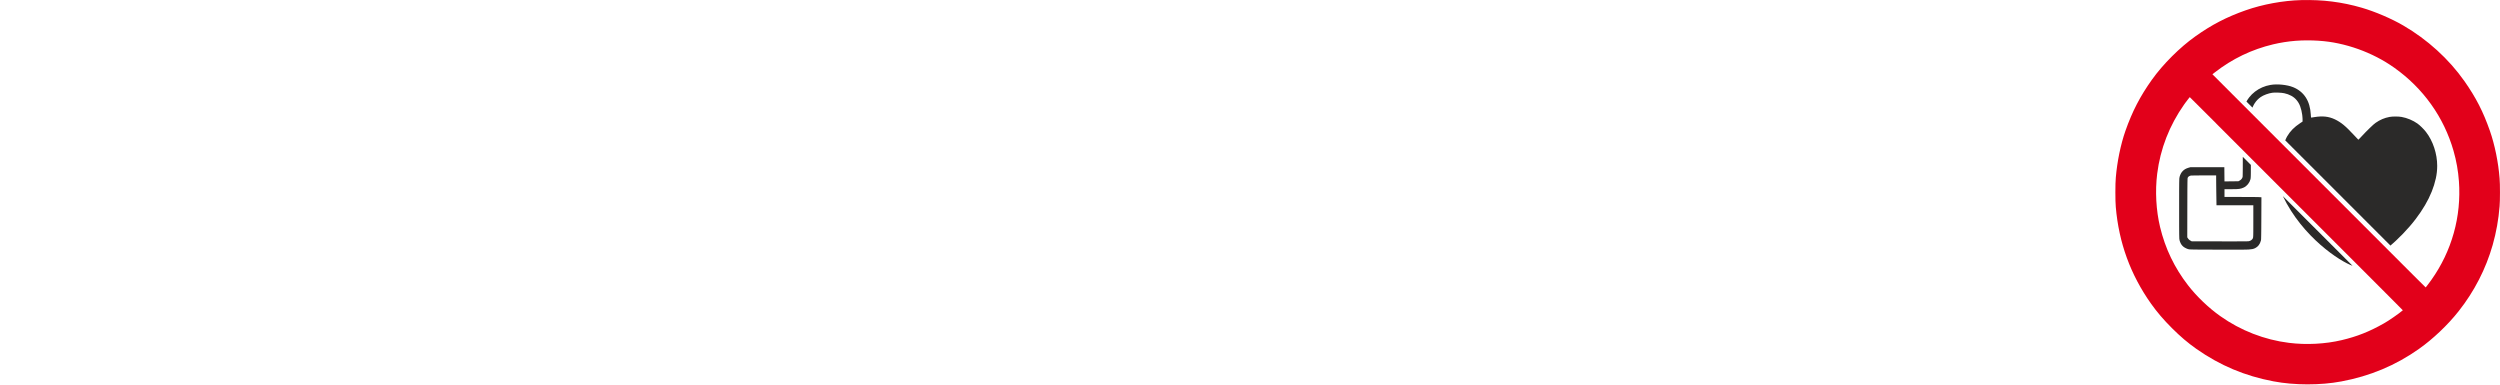 <?xml version="1.0" encoding="UTF-8"?>
<!DOCTYPE svg PUBLIC "-//W3C//DTD SVG 1.1//EN" "http://www.w3.org/Graphics/SVG/1.1/DTD/svg11.dtd">
<!-- Creator: Corel DESIGNER -->
<svg xmlns="http://www.w3.org/2000/svg" xml:space="preserve" width="65mm" height="10mm" version="1.1" style="shape-rendering:geometricPrecision; text-rendering:geometricPrecision; image-rendering:optimizeQuality; fill-rule:evenodd; clip-rule:evenodd"
viewBox="0 0 3898.61 599.79"
 xmlns:xlink="http://www.w3.org/1999/xlink"
 xmlns:xodm="http://www.corel.com/coreldraw/odm/2003">
 <defs>
  <style type="text/css">
   <![CDATA[
    .fil0 {fill:none}
    .fil1 {fill:#2B2A29}
    .fil3 {fill:#2B2A29}
    .fil2 {fill:#E2001A}
   ]]>
  </style>
      <clipPath id="id0">
       <path d="M3582.56 329.64c2.36,3.6 4.84,7.15 7.42,10.61 3.78,5.08 7.77,10.01 11.94,14.78 4.39,5.02 8.95,9.89 13.68,14.6 3.42,3.42 6.93,6.77 10.51,10.03 3.36,3.08 6.82,6.06 10.35,8.95 3.38,2.77 6.84,5.43 10.36,8.01 2.89,2.11 5.84,4.13 8.82,6.09 0,0 -73.07,-73.07 -73.07,-73.07z"/>
      </clipPath>
 </defs>
 <g id="Ebene_x0020_1">
  <rect class="fil0" x="0" y="-0" width="3898.61" height="599.79"/>
  <g id="_1800274766576">
   <g>
    <path class="fil1" d="M3497.52 244.6c0,0 0,9.87 0,9.87 0,2.78 -0.01,5.55 -0.02,8.33 -0.01,2.26 -0.04,4.51 -0.08,6.77 -0.03,1.84 -0.07,3.69 -0.11,5.54 -0.01,0.37 -0.06,0.73 -0.16,1.07 -0.16,0.55 -0.37,1.09 -0.65,1.58 -0.28,0.52 -0.61,1.01 -0.99,1.47 -0.38,0.47 -0.82,0.9 -1.28,1.28 -0.47,0.39 -0.97,0.73 -1.51,1.03 0,0 -2.04,1.13 -2.04,1.13 0,0 -10.86,0.12 -10.86,0.12 0,0 -10.86,0.12 -10.86,0.12 0,0 -0.11,-11.09 -0.11,-11.09 0,0 -0.1,-11.09 -0.1,-11.09 0,0 -26.44,0 -26.44,0 0,0 -26.44,0 -26.44,0 0,0 -3.24,0.93 -3.24,0.93 -1.7,0.49 -3.33,1.17 -4.87,2.03 -1.44,0.82 -2.75,1.83 -3.89,3.01 -1.16,1.2 -2.15,2.56 -2.93,4.04 -0.85,1.61 -1.52,3.31 -1.99,5.07 -0.25,0.9 -0.39,1.82 -0.43,2.75 -0.08,2.17 -0.14,4.33 -0.17,6.5 -0.05,3.84 -0.08,7.7 -0.09,11.55 -0.01,9.58 -0.01,19.18 -0.01,28.76 0,9.59 0.01,19.18 0.01,28.77 0.01,3.85 0.04,7.7 0.09,11.55 0.03,2.17 0.08,4.33 0.17,6.49 0.04,0.93 0.17,1.85 0.43,2.75 0.45,1.66 1.07,3.27 1.87,4.81 0.7,1.36 1.6,2.61 2.67,3.71 1.09,1.12 2.34,2.08 3.71,2.84 1.58,0.89 3.24,1.63 4.97,2.21 0.79,0.26 1.6,0.42 2.43,0.45 2.06,0.09 4.11,0.15 6.18,0.19 3.71,0.07 7.42,0.1 11.13,0.12 9.74,0.03 19.48,0.06 29.22,0.08 11.53,0.02 23.05,0.05 34.58,0.05 3.56,0 7.12,-0.08 10.68,-0.23 1.96,-0.08 3.9,-0.3 5.82,-0.67 1.57,-0.29 3.09,-0.8 4.53,-1.49 1.11,-0.54 2.15,-1.21 3.11,-1.99 0.95,-0.77 1.81,-1.66 2.56,-2.63 0.78,-1.02 1.45,-2.13 1.97,-3.3 0.58,-1.27 1.05,-2.59 1.4,-3.95 0.17,-0.63 0.26,-1.27 0.28,-1.92 0.07,-2.18 0.12,-4.37 0.16,-6.56 0.06,-3.26 0.1,-6.51 0.13,-9.77 0.04,-5.49 0.07,-10.97 0.1,-16.46 0,0 0.14,-32.74 0.14,-32.74 0,0 -3.6,-0.25 -3.6,-0.25 -0.81,-0.06 -1.63,-0.1 -2.44,-0.1 -2.5,-0.04 -5.01,-0.06 -7.51,-0.08 -2.98,-0.02 -5.96,-0.04 -8.94,-0.05 -3.3,-0.01 -6.61,-0.02 -9.91,-0.02 0,0 -25.2,0 -25.2,0 0,0 0,-6.07 0,-6.07 0,0 0,-6.07 0,-6.07 0,0 10.59,0 10.59,0 2.63,0 5.25,-0.04 7.88,-0.1 1.55,-0.04 3.1,-0.16 4.64,-0.37 1.18,-0.16 2.35,-0.41 3.48,-0.77 1.19,-0.37 2.36,-0.83 3.49,-1.37 1.26,-0.6 2.44,-1.34 3.53,-2.21 1.12,-0.9 2.13,-1.91 3.03,-3.02 0.91,-1.13 1.7,-2.35 2.36,-3.63 0.65,-1.28 1.16,-2.63 1.52,-4.01 0.16,-0.61 0.26,-1.22 0.31,-1.85 0.08,-0.99 0.14,-1.98 0.17,-2.97 0.05,-1.55 0.08,-3.09 0.09,-4.64 0.01,-2.71 0.02,-5.42 0.02,-8.13 0,0 0,-4.8 0,-4.8 0,0 -12.53,-12.54 -12.53,-12.54zm-41.52 35.44c0,1.19 0.01,2.38 0.02,3.57 0.02,2 0.04,3.98 0.05,5.97 0.03,2.29 0.06,4.57 0.08,6.86 0.04,2.3 0.07,4.59 0.1,6.89 0,0 0.26,16.75 0.26,16.75 0,0 28.72,0 28.72,0 0,0 28.73,0 28.73,0 0,0 -0.01,24.97 -0.01,24.97 -0.01,5.19 -0.01,10.39 -0.03,15.59 0,2 -0.03,4.01 -0.09,6.01 -0.03,1.1 -0.1,2.21 -0.19,3.3 -0.05,0.59 -0.2,1.16 -0.44,1.7 -0.25,0.54 -0.56,1.04 -0.95,1.48 -0.43,0.49 -0.91,0.93 -1.43,1.31 -0.54,0.4 -1.13,0.74 -1.75,1.02 -0.61,0.28 -1.24,0.48 -1.9,0.62 -0.63,0.13 -1.26,0.2 -1.9,0.2 -3.41,0.04 -6.82,0.07 -10.23,0.09 -4.56,0.03 -9.12,0.05 -13.67,0.05 -6.63,0 -13.27,-0.01 -19.9,-0.03 0,0 -43.67,-0.1 -43.67,-0.1 0,0 -2.15,-1.21 -2.15,-1.21 -0.35,-0.19 -0.69,-0.4 -1.01,-0.64 -0.32,-0.22 -0.63,-0.47 -0.92,-0.73 -0.28,-0.26 -0.56,-0.53 -0.81,-0.83 -0.25,-0.28 -0.48,-0.58 -0.69,-0.88 0,0 -1.28,-1.88 -1.28,-1.88 0,0 0.1,-46.06 0.1,-46.06 0.02,-9.48 0.05,-18.95 0.08,-28.42 0.01,-3.67 0.05,-7.34 0.11,-11.01 0.04,-2.1 0.09,-4.2 0.16,-6.3 0.02,-0.56 0.17,-1.12 0.44,-1.61 0.18,-0.34 0.42,-0.65 0.7,-0.92 0.31,-0.31 0.64,-0.58 1,-0.82 0.4,-0.25 0.82,-0.47 1.25,-0.66 0.47,-0.19 0.95,-0.35 1.45,-0.47 0.29,-0.07 0.59,-0.11 0.89,-0.12 1.87,-0.03 3.74,-0.07 5.6,-0.1 2.16,-0.03 4.32,-0.06 6.48,-0.07 2.5,-0.02 4.99,-0.04 7.49,-0.04 0,0 19.29,-0.05 19.29,-0.05 0,0 0,6.57 0,6.57z"/>
    <path class="fil2" d="M3588.98 0.13c-7.33,0.2 -14.65,0.7 -21.94,1.49 -7.49,0.81 -14.93,1.89 -22.34,3.25 -7.39,1.36 -14.72,2.98 -21.99,4.88 -7.05,1.84 -14.01,3.96 -20.88,6.37 -7.11,2.49 -14.14,5.21 -21.07,8.16 -6.6,2.81 -13.09,5.86 -19.45,9.16 -6.36,3.29 -12.59,6.81 -18.68,10.57 -6.39,3.95 -12.64,8.1 -18.74,12.45 -6.4,4.56 -12.58,9.4 -18.55,14.5 -6.29,5.39 -12.37,11.01 -18.24,16.86 -5.85,5.84 -11.49,11.91 -16.9,18.17 -5.1,5.93 -9.94,12.09 -14.5,18.45 -4.43,6.18 -8.65,12.52 -12.66,19 -3.84,6.21 -7.45,12.57 -10.8,19.06 -3.38,6.51 -6.5,13.15 -9.37,19.91 -3.01,7.09 -5.8,14.27 -8.34,21.55 -1.94,5.53 -3.66,11.13 -5.19,16.78 -1.63,6.06 -3.08,12.18 -4.35,18.32 -1.3,6.31 -2.41,12.65 -3.34,19.03 -0.92,6.29 -1.64,12.6 -2.17,18.92 -0.27,3.18 -0.44,6.36 -0.51,9.54 -0.1,4.46 -0.16,8.91 -0.16,13.38 0,4.46 0.05,8.91 0.15,13.37 0.07,3.18 0.24,6.37 0.5,9.54 1.15,13.65 3.17,27.21 6.06,40.6 2.84,13.13 6.56,26.05 11.17,38.67 4.59,12.6 10.05,24.87 16.33,36.73 6.39,12.06 13.55,23.68 21.45,34.8 2.33,3.29 4.75,6.52 7.23,9.7 2.48,3.17 5.02,6.29 7.64,9.34 2.73,3.18 5.52,6.31 8.39,9.38 3.1,3.32 6.26,6.58 9.47,9.79 3.11,3.11 6.27,6.15 9.49,9.14 3.02,2.81 6.11,5.55 9.25,8.23 3.05,2.59 6.17,5.12 9.34,7.57 3.19,2.47 6.44,4.87 9.73,7.19 9.05,6.37 18.43,12.27 28.09,17.66 9.43,5.28 19.17,10.03 29.14,14.23 9.99,4.21 20.2,7.87 30.59,10.95 10.67,3.17 21.5,5.78 32.44,7.84 8.48,1.6 17.03,2.77 25.63,3.51 9.1,0.79 18.23,1.19 27.36,1.2 9.13,0.01 18.25,-0.36 27.36,-1.12 8.58,-0.71 17.13,-1.86 25.6,-3.43 11.01,-2.04 21.9,-4.65 32.64,-7.82 10.52,-3.1 20.86,-6.78 30.97,-11.01 10.05,-4.2 19.86,-8.97 29.38,-14.26 9.59,-5.33 18.89,-11.18 27.85,-17.51 5.69,-4.02 11.22,-8.27 16.58,-12.72 5.64,-4.68 11.12,-9.55 16.44,-14.6 5.33,-5.06 10.48,-10.3 15.46,-15.7 4.75,-5.16 9.31,-10.5 13.66,-16 6.07,-7.68 11.76,-15.65 17.06,-23.89 5.28,-8.21 10.16,-16.67 14.62,-25.35 4.44,-8.64 8.45,-17.5 12.02,-26.53 3.56,-8.99 6.66,-18.15 9.31,-27.44 1.39,-4.89 2.66,-9.81 3.79,-14.77 1.15,-4.99 2.18,-10.01 3.08,-15.06 0.9,-5.06 1.68,-10.14 2.33,-15.23 0.65,-5.07 1.17,-10.17 1.57,-15.28 0.24,-3.05 0.38,-6.1 0.46,-9.16 0.1,-4.19 0.14,-8.37 0.14,-12.56 0,-4.19 -0.04,-8.37 -0.14,-12.56 -0.07,-3.06 -0.22,-6.11 -0.46,-9.16 -0.49,-6.38 -1.19,-12.73 -2.09,-19.06 -0.93,-6.48 -2.05,-12.93 -3.35,-19.34 -1.29,-6.3 -2.77,-12.56 -4.44,-18.77 -1.57,-5.84 -3.35,-11.61 -5.34,-17.32 -2.48,-7.1 -5.18,-14.13 -8.09,-21.06 -2.72,-6.47 -5.68,-12.82 -8.88,-19.06 -3.18,-6.22 -6.62,-12.32 -10.27,-18.27 -3.9,-6.36 -8.01,-12.6 -12.3,-18.71 -6.13,-8.7 -12.74,-17.05 -19.81,-25.01 -7.21,-8.13 -14.85,-15.86 -22.89,-23.18 -8.1,-7.37 -16.58,-14.31 -25.41,-20.79 -8.79,-6.44 -17.9,-12.42 -27.32,-17.89 -4.87,-2.83 -9.84,-5.49 -14.89,-7.98 -5.48,-2.69 -11.02,-5.25 -16.63,-7.65 -5.63,-2.41 -11.32,-4.67 -17.08,-6.77 -5.36,-1.96 -10.78,-3.74 -16.26,-5.34 -7.57,-2.21 -15.22,-4.13 -22.94,-5.73 -7.66,-1.6 -15.38,-2.89 -23.15,-3.87 -7.84,-0.99 -15.71,-1.67 -23.6,-2.03 -8.09,-0.37 -16.19,-0.45 -24.29,-0.23zm27.22 63.43c10.29,0.67 20.52,2.09 30.61,4.24 10.4,2.23 20.64,5.13 30.66,8.71 10.06,3.6 19.88,7.86 29.4,12.76 9.31,4.8 18.29,10.25 26.84,16.31 11.13,7.88 21.6,16.66 31.28,26.27 9.6,9.52 18.38,19.85 26.23,30.85 7.82,10.96 14.69,22.59 20.54,34.72 5.85,12.16 10.66,24.78 14.38,37.76 1.12,3.89 2.14,7.82 3.05,11.77 0.91,3.92 1.72,7.88 2.42,11.85 0.7,3.97 1.3,7.97 1.8,11.97 0.49,4.03 0.88,8.07 1.18,12.11 0.97,13.55 0.78,27.15 -0.56,40.67 -1.34,13.45 -3.84,26.76 -7.48,39.77 -3.63,13.01 -8.39,25.68 -14.2,37.87 -5.84,12.24 -12.73,23.97 -20.57,35.03 -0.71,1.01 -1.43,2.01 -2.17,3 -0.89,1.21 -1.79,2.41 -2.69,3.61 -0.85,1.13 -1.71,2.26 -2.57,3.38 -0.5,0.65 -1.02,1.3 -1.55,1.93 -0.01,0.02 -0.04,0.03 -0.06,0.04 -0.02,0 -0.05,-0.01 -0.07,-0.03 -2.96,-2.92 -5.92,-5.85 -8.88,-8.77 -3.27,-3.24 -6.54,-6.49 -9.81,-9.75 -3.88,-3.86 -7.76,-7.73 -11.63,-11.6 0,0 -28.5,-28.51 -28.5,-28.51 0,0 -1.8,-1.8 -1.8,-1.8 0,0 -222.03,-222.02 -222.03,-222.02 0,0 -0.4,-0.4 -0.4,-0.4 0,0 -19.39,-19.39 -19.39,-19.39 0,0 0.01,-0.01 0.01,-0.01 0,0 -5.15,-5.15 -5.15,-5.15 0,0 -24.93,-24.93 -24.93,-24.93 0,0 3.8,-2.97 3.8,-2.97 6.74,-5.25 13.74,-10.14 20.98,-14.65 7.17,-4.46 14.57,-8.53 22.18,-12.19 7.61,-3.65 15.4,-6.89 23.35,-9.69 8.02,-2.83 16.18,-5.22 24.45,-7.19 5.73,-1.36 11.52,-2.5 17.34,-3.41 5.77,-0.91 11.57,-1.59 17.39,-2.05 5.94,-0.46 11.89,-0.7 17.84,-0.71 6.24,-0.02 12.48,0.19 18.71,0.59zm-159.9 129.32c0,0 2.85,2.85 2.85,2.85 0,0 0,-0.01 0,-0.01 0,0 73.1,73.09 73.1,73.09 0,0 7.4,7.4 7.4,7.4 0,0 29.58,29.57 29.58,29.57 0,0 0.01,0.02 0.01,0.02 0,0 108.39,108.4 108.39,108.4 0,0 25.15,25.14 25.15,25.14 0,0 -0.01,0.01 -0.01,0.01 0,0 9.64,9.64 9.64,9.64 4.45,4.44 8.89,8.89 13.33,13.35 3.74,3.75 7.47,7.5 11.19,11.26 3.37,3.4 6.74,6.8 10.1,10.19 0.02,0.02 0.03,0.05 0.03,0.07 -0.01,0.02 -0.02,0.05 -0.04,0.07 -2,1.67 -4.04,3.28 -6.14,4.83 -2.69,1.99 -5.41,3.93 -8.16,5.83 -2.77,1.91 -5.55,3.78 -8.37,5.61 -2.25,1.46 -4.55,2.85 -6.87,4.17 -5.4,3.06 -10.89,5.97 -16.47,8.69 -5.19,2.53 -10.47,4.87 -15.83,6.99 -5.29,2.1 -10.65,3.99 -16.09,5.67 -5.69,1.76 -11.42,3.32 -17.21,4.68 -6.58,1.55 -13.22,2.78 -19.91,3.71 -6.89,0.95 -13.83,1.61 -20.78,1.97 -6.99,0.37 -13.99,0.43 -20.99,0.2 -6.88,-0.23 -13.74,-0.77 -20.57,-1.61 -9.55,-1.18 -19.03,-2.96 -28.35,-5.33 -9.4,-2.38 -18.66,-5.34 -27.7,-8.86 -9.06,-3.52 -17.9,-7.59 -26.46,-12.2 -8.52,-4.58 -16.76,-9.69 -24.66,-15.29 -4.69,-3.33 -9.24,-6.82 -13.66,-10.49 -4.55,-3.79 -8.98,-7.73 -13.26,-11.83 -4.27,-4.09 -8.41,-8.33 -12.39,-12.71 -3.85,-4.23 -7.54,-8.61 -11.05,-13.14 -5.22,-6.72 -10.08,-13.7 -14.57,-20.93 -4.43,-7.14 -8.48,-14.52 -12.12,-22.11 -3.64,-7.58 -6.87,-15.35 -9.67,-23.29 -2.82,-8.03 -5.24,-16.19 -7.22,-24.47 -1.59,-6.65 -2.86,-13.37 -3.81,-20.13 -0.98,-6.99 -1.67,-14.03 -2.05,-21.09 -0.38,-7.08 -0.46,-14.17 -0.24,-21.26 0.22,-6.89 0.76,-13.78 1.61,-20.63 1.2,-9.64 3,-19.22 5.37,-28.64 2.37,-9.4 5.32,-18.64 8.83,-27.66 3.53,-9.07 7.62,-17.92 12.25,-26.49 4.68,-8.68 9.87,-17.07 15.55,-25.13 0.88,-1.24 1.77,-2.47 2.68,-3.69 0.95,-1.28 1.92,-2.55 2.9,-3.81 0.95,-1.22 1.91,-2.44 2.87,-3.66 0.1,-0.13 0.26,-0.2 0.41,-0.2 0.06,0 0.11,0.02 0.16,0.06 4.04,4.02 8.08,8.03 12.12,12.05 4.45,4.43 8.9,8.86 13.36,13.3 5.27,5.27 10.55,10.54 15.82,15.81z"/>
    <path class="fil1" d="M3562.07 145.36c3.85,0.79 7.57,2.14 11.04,3.99 3.17,1.69 5.98,3.98 8.29,6.74 2.44,2.89 4.34,6.2 5.61,9.76 1.51,4.19 2.56,8.53 3.13,12.95 0.09,0.66 0.17,1.33 0.23,1.99 0.07,0.73 0.14,1.45 0.19,2.18 0.05,0.68 0.1,1.36 0.13,2.03 0.03,0.5 0.04,1 0.04,1.51 0,0 0,3.08 0,3.08 0,0 -3.81,2.51 -3.81,2.51 -2.21,1.45 -4.35,3 -6.42,4.65 -1.88,1.5 -3.68,3.11 -5.37,4.83 -1.62,1.64 -3.12,3.37 -4.52,5.2 -1.41,1.84 -2.7,3.77 -3.87,5.78 -0.5,0.87 -0.97,1.75 -1.4,2.65 -0.52,1.1 -1.02,2.2 -1.48,3.31 0,0 -0.16,0.37 -0.16,0.37 0,0 164.07,164.08 164.07,164.08 2.75,-2.34 5.44,-4.74 8.09,-7.2 3.87,-3.61 7.65,-7.32 11.33,-11.14 3.67,-3.8 7.23,-7.7 10.69,-11.7 3.29,-3.8 6.46,-7.69 9.49,-11.69 5.21,-6.83 10,-13.96 14.36,-21.35 4.01,-6.78 7.51,-13.87 10.46,-21.18 2.69,-6.67 4.82,-13.56 6.37,-20.57 1.42,-6.42 2.13,-12.96 2.12,-19.54 -0.01,-4.74 -0.4,-9.47 -1.18,-14.15 -0.8,-4.77 -1.96,-9.48 -3.48,-14.08 -1.51,-4.53 -3.36,-8.93 -5.55,-13.17 -2.08,-4.03 -4.53,-7.87 -7.31,-11.45 -0.93,-1.2 -1.9,-2.36 -2.92,-3.47 -1.15,-1.27 -2.34,-2.5 -3.56,-3.7 -1.19,-1.17 -2.41,-2.3 -3.66,-3.39 -1.01,-0.89 -2.08,-1.74 -3.18,-2.52 -1.78,-1.27 -3.62,-2.42 -5.53,-3.45 -2.02,-1.1 -4.08,-2.09 -6.2,-2.98 -2.12,-0.89 -4.29,-1.67 -6.49,-2.33 -2.09,-0.63 -4.22,-1.14 -6.36,-1.52 -1.42,-0.25 -2.86,-0.43 -4.31,-0.52 -1.74,-0.11 -3.48,-0.17 -5.23,-0.17 -1.73,-0.01 -3.46,0.05 -5.19,0.16 -1.4,0.08 -2.79,0.25 -4.17,0.5 -1.94,0.35 -3.85,0.82 -5.73,1.37 -1.87,0.56 -3.71,1.22 -5.51,1.98 -1.81,0.77 -3.58,1.64 -5.3,2.6 -1.75,0.99 -3.46,2.06 -5.1,3.22 -1.27,0.91 -2.5,1.88 -3.65,2.93 -1.9,1.73 -3.78,3.5 -5.64,5.29 -2.17,2.08 -4.29,4.2 -6.4,6.36 -2.17,2.23 -4.31,4.48 -6.42,6.77 -0.59,0.64 -1.19,1.27 -1.79,1.91 -0.51,0.54 -1.03,1.07 -1.55,1.6 -0.45,0.46 -0.91,0.91 -1.37,1.36 -0.05,0.05 -0.12,0.06 -0.18,0.04 -0.07,-0.03 -0.14,-0.07 -0.19,-0.13 -0.52,-0.54 -1.04,-1.08 -1.56,-1.63 -0.59,-0.62 -1.18,-1.24 -1.77,-1.86 -0.69,-0.73 -1.37,-1.45 -2.05,-2.18 -3.26,-3.5 -6.59,-6.95 -9.96,-10.33 -2.36,-2.38 -4.82,-4.63 -7.39,-6.77 -2.09,-1.74 -4.28,-3.35 -6.58,-4.82 -2.28,-1.47 -4.65,-2.79 -7.1,-3.96 -2.33,-1.11 -4.74,-2.03 -7.22,-2.74 -2.45,-0.71 -4.97,-1.2 -7.5,-1.48 -2.7,-0.29 -5.41,-0.38 -8.12,-0.24 -3.03,0.16 -6.05,0.48 -9.04,0.97 -0.59,0.1 -1.19,0.2 -1.79,0.29 -0.53,0.08 -1.05,0.17 -1.58,0.25 -0.45,0.07 -0.89,0.14 -1.34,0.2 -0.1,0.01 -0.21,0.02 -0.31,0.02 -0.1,0.01 -0.19,-0.07 -0.2,-0.16 -0.07,-0.36 -0.13,-0.71 -0.17,-1.08 -0.07,-0.5 -0.13,-1 -0.16,-1.49 -0.05,-0.69 -0.1,-1.38 -0.13,-2.07 -0.25,-4.91 -1.04,-9.78 -2.37,-14.51 -1.21,-4.29 -3.04,-8.39 -5.46,-12.13 -2.3,-3.56 -5.15,-6.74 -8.46,-9.4 -3.38,-2.73 -7.14,-4.93 -11.17,-6.54 -2.59,-1.04 -5.27,-1.86 -8,-2.45 -3.09,-0.67 -6.21,-1.17 -9.36,-1.48 -3.17,-0.32 -6.37,-0.45 -9.55,-0.4 -2.89,0.05 -5.77,0.31 -8.62,0.8 -4.37,0.74 -8.63,2.02 -12.71,3.78 -4.02,1.75 -7.83,3.98 -11.31,6.66 -3.41,2.61 -6.46,5.64 -9.1,9.02 -1.59,2.04 -3,4.21 -4.22,6.49 0,0 9.41,9.41 9.41,9.41 0,0 0.36,-0.92 0.36,-0.92 0.85,-2.1 1.91,-4.11 3.15,-6 1.24,-1.89 2.66,-3.65 4.23,-5.27 1.57,-1.6 3.29,-3.06 5.15,-4.33 1.19,-0.82 2.44,-1.55 3.74,-2.17 1.53,-0.73 3.09,-1.4 4.68,-1.99 1.63,-0.6 3.29,-1.13 4.97,-1.57 1.53,-0.41 3.08,-0.71 4.65,-0.93 1.29,-0.17 2.59,-0.26 3.89,-0.28 1.76,-0.02 3.51,0.01 5.27,0.07 1.77,0.08 3.54,0.19 5.31,0.35 1.36,0.13 2.71,0.33 4.05,0.6z"/>
    <g>
     <path class="fil3" d="M3582.56 329.64c2.36,3.6 4.84,7.15 7.42,10.61 3.78,5.08 7.77,10.01 11.94,14.78 4.39,5.02 8.95,9.89 13.68,14.6 3.42,3.42 6.93,6.77 10.51,10.03 3.36,3.08 6.82,6.06 10.35,8.95 3.38,2.77 6.84,5.43 10.36,8.01 2.89,2.11 5.84,4.13 8.82,6.09 0,0 -73.07,-73.07 -73.07,-73.07z"/>
     <g style="clip-path:url(#id0)">
     </g>
    </g>
    <path class="fil1" d="M3560.01 305.87c0,0 108.67,108.64 108.67,108.64 -19.58,-6.88 -77.8,-44.42 -108.67,-108.64z"/>
   </g>
  </g>
 </g>
</svg>
